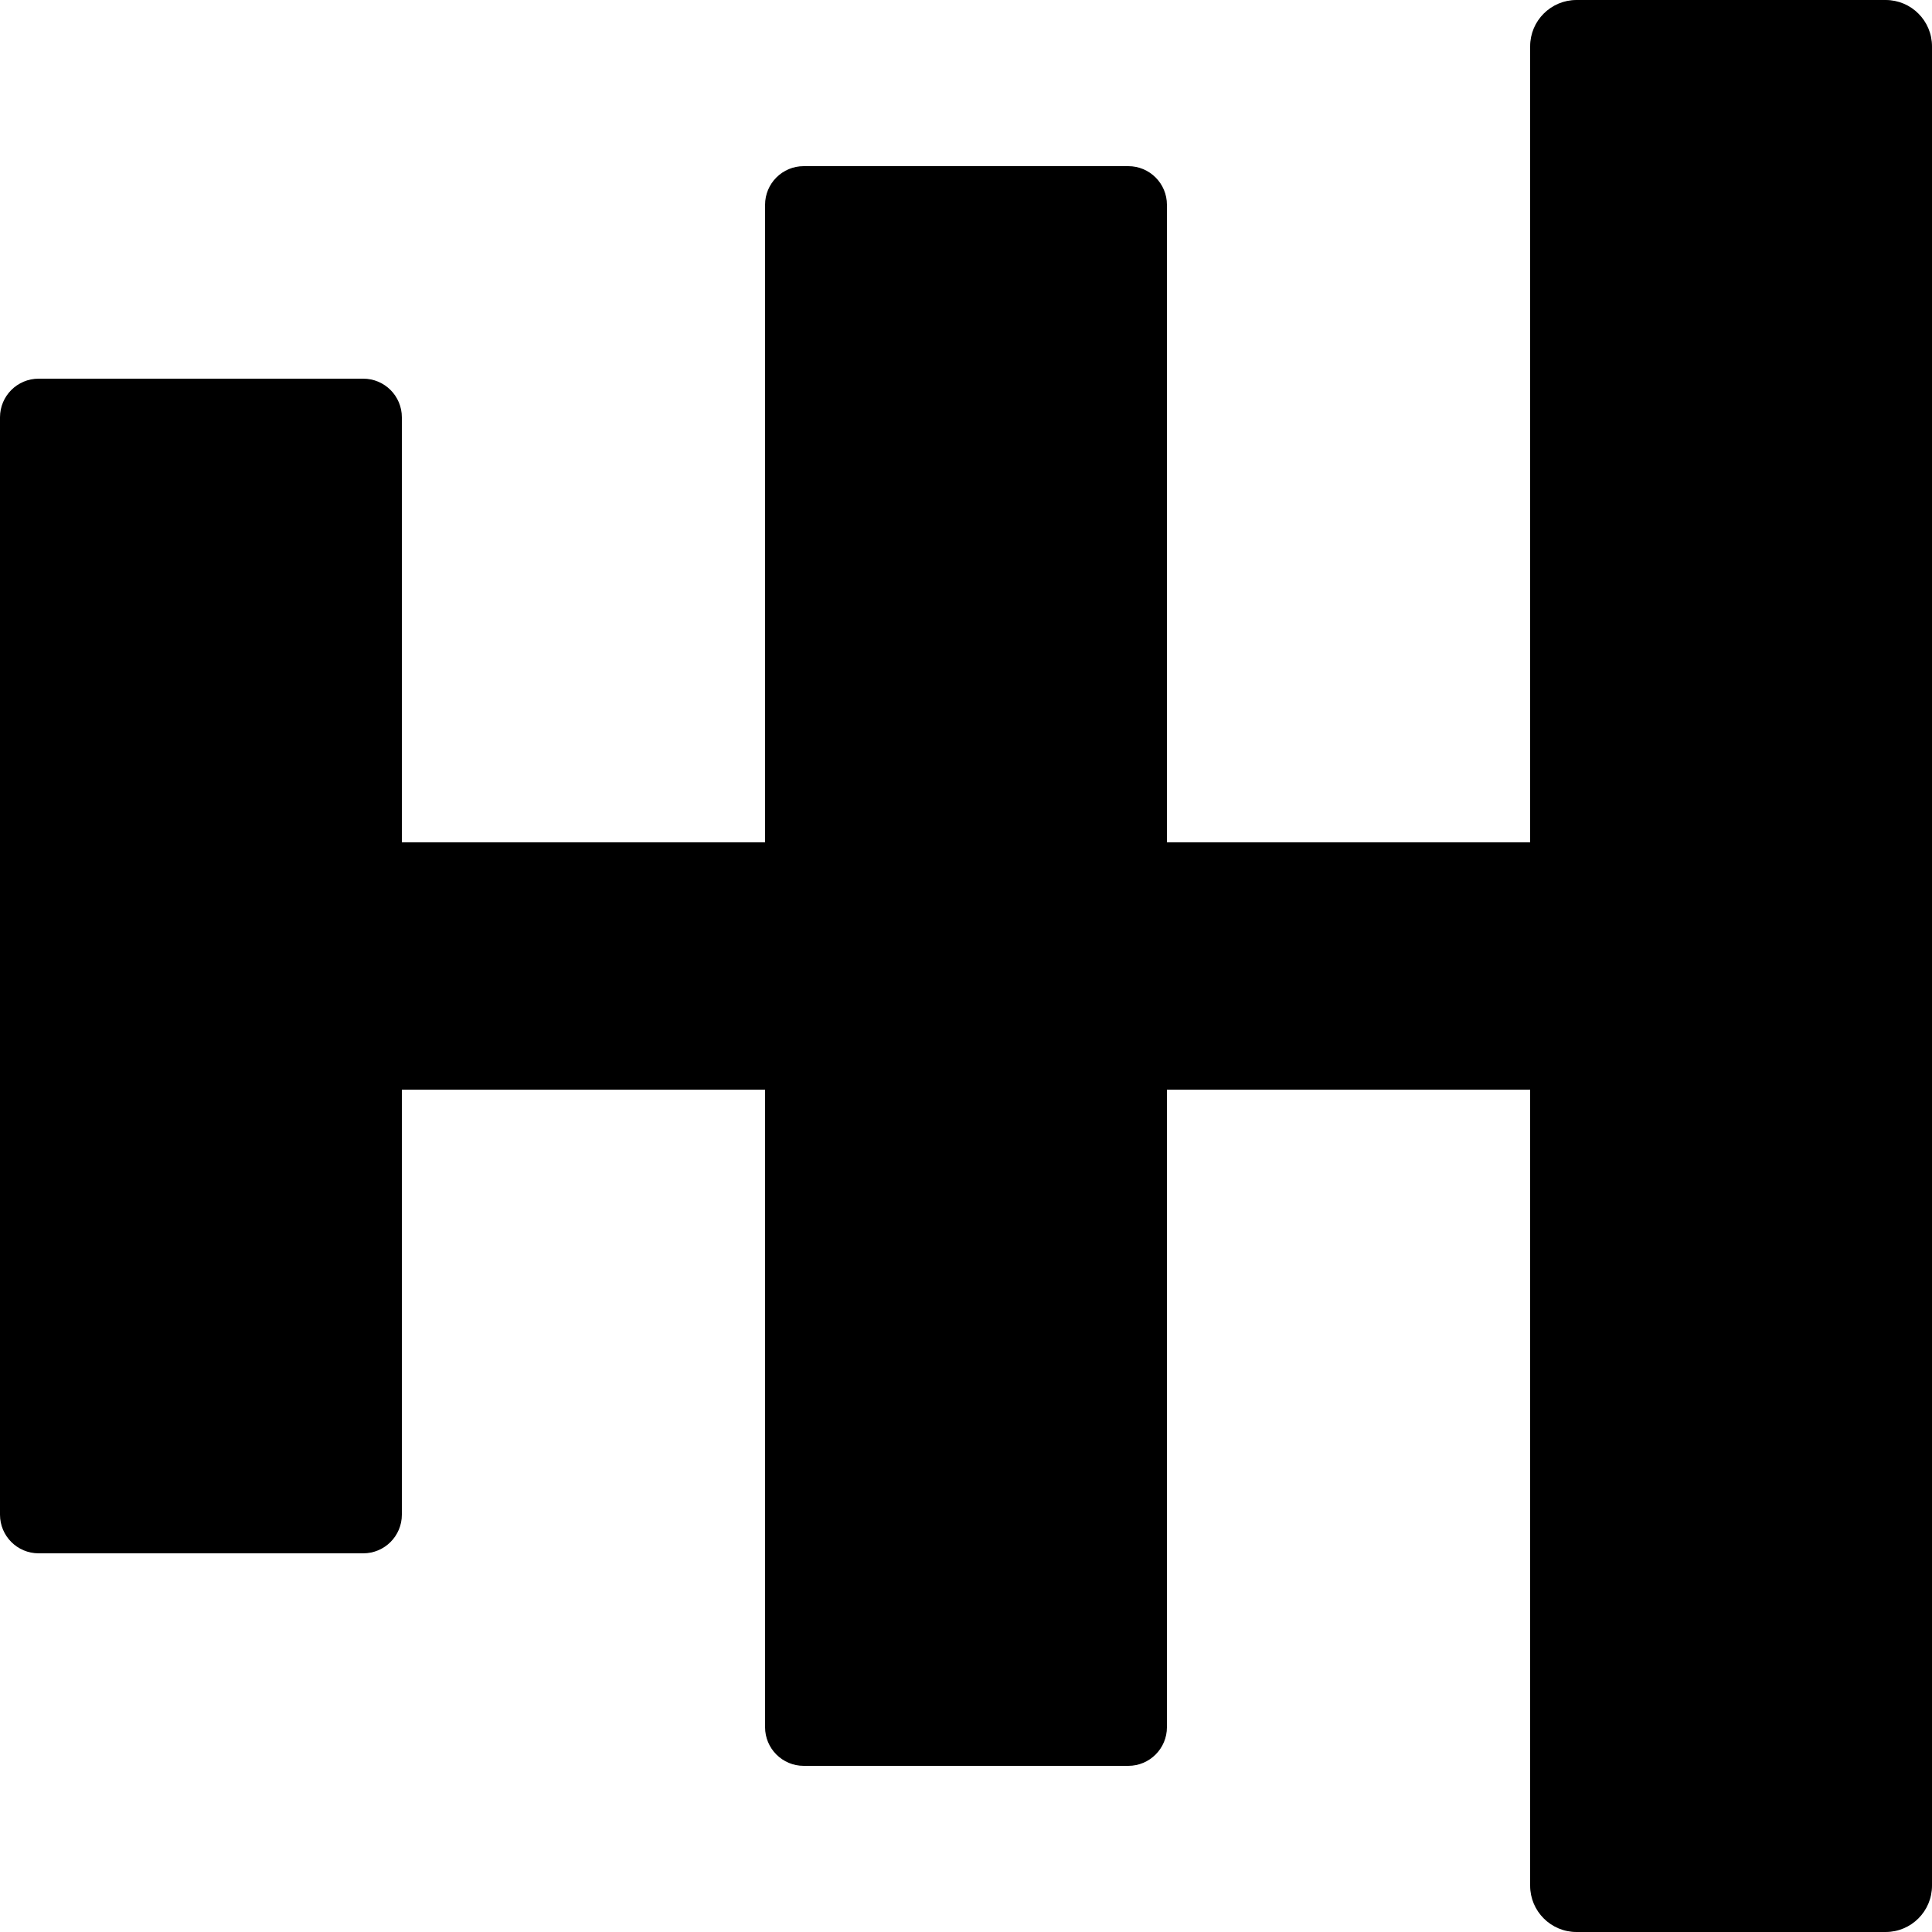 <svg width="500" height="500" viewBox="0 0 500 500" fill="none" xmlns="http://www.w3.org/2000/svg">
<path d="M488 0C494.627 1.28852e-06 500 5.373 500 12V488C500 494.627 494.627 500 488 500H408C401.373 500 396 494.627 396 488V282H302V447C302 452.523 297.523 457 292 457H208C202.477 457 198 452.523 198 447V282H104V392C104 397.523 99.523 402 94 402H10C4.477 402 1.93283e-07 397.523 0 392V108C0 102.477 4.477 98 10 98H94C99.523 98 104 102.477 104 108V218H198V53C198 47.477 202.477 43 208 43H292C297.523 43 302 47.477 302 53V218H396V12C396 5.373 401.373 3.22128e-08 408 0H488Z" fill="currentColor"/>
</svg>
